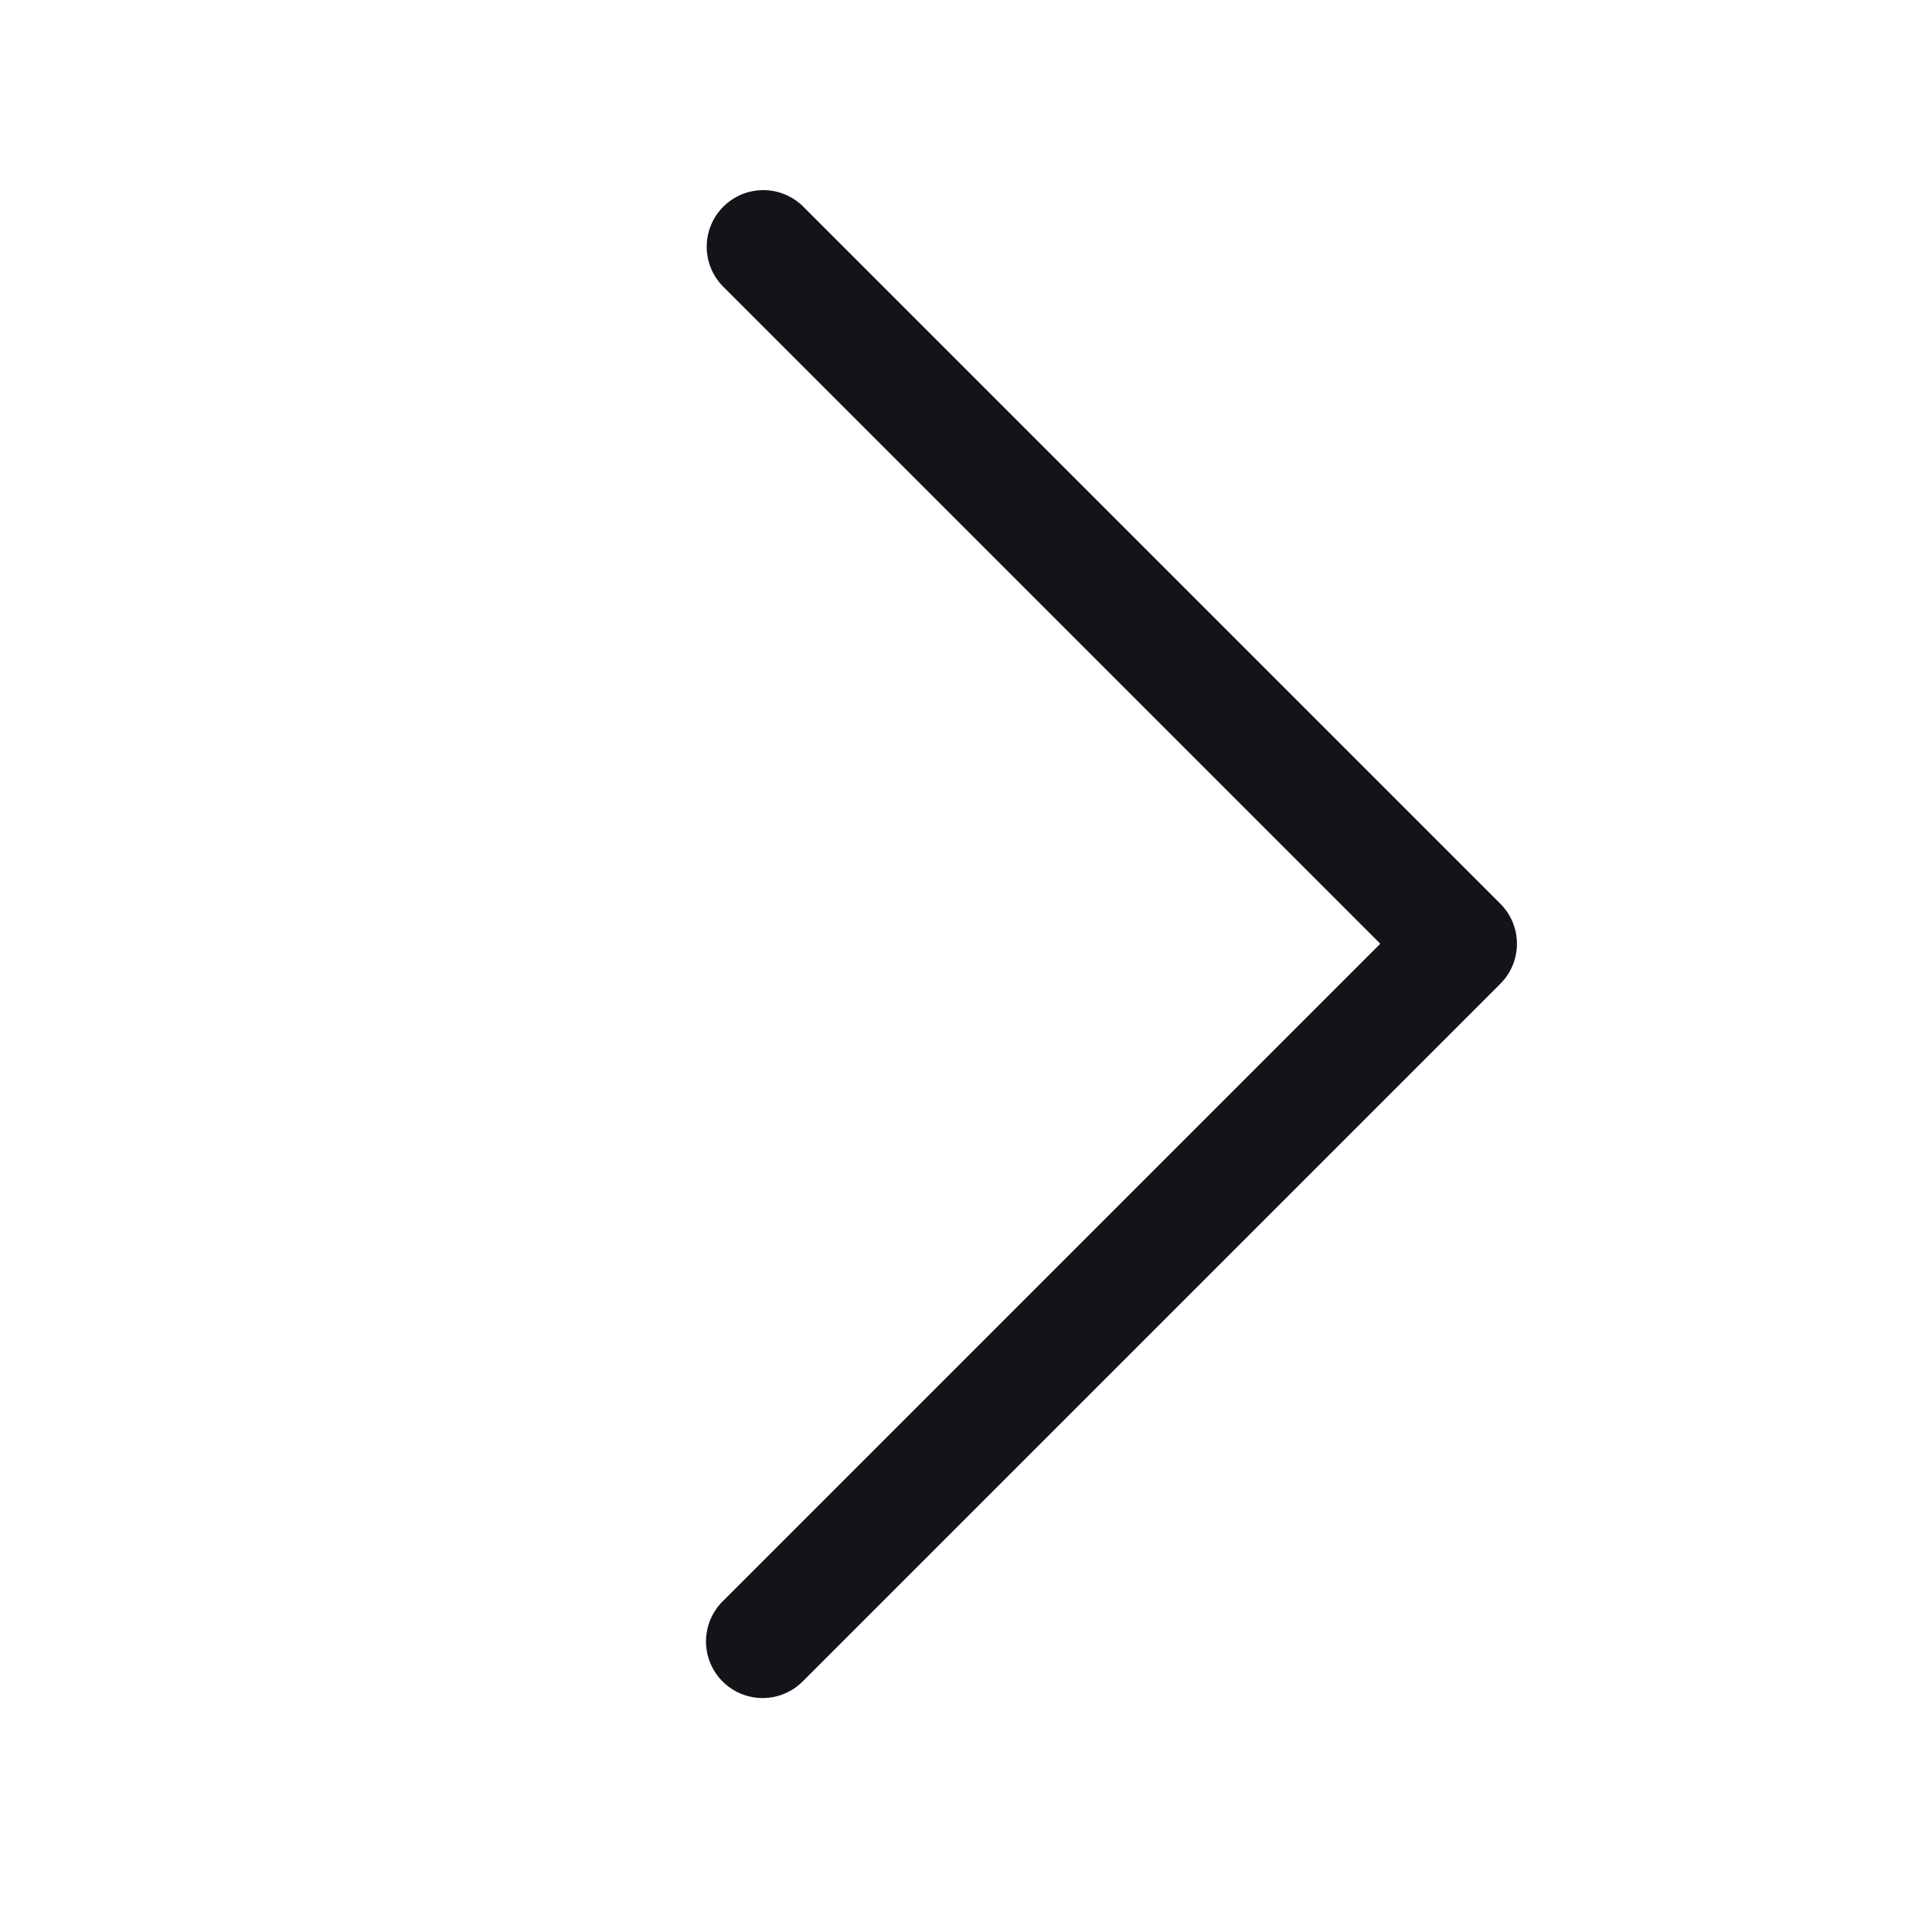 <?xml version="1.0" encoding="UTF-8"?> <svg xmlns="http://www.w3.org/2000/svg" viewBox="0 0 512 512"> <path d="M202.1 450a15 15 0 0 1-10.6-25.61L365.79 250.1 191.5 75.81a15 15 0 0 1 21.21-21.21l184.9 184.9a15 15 0 0 1 0 21.21l-184.9 184.9A15 15 0 0 1 202.1 450Z" data-name="1" fill="#161219" class="fill-000000"></path> </svg> 